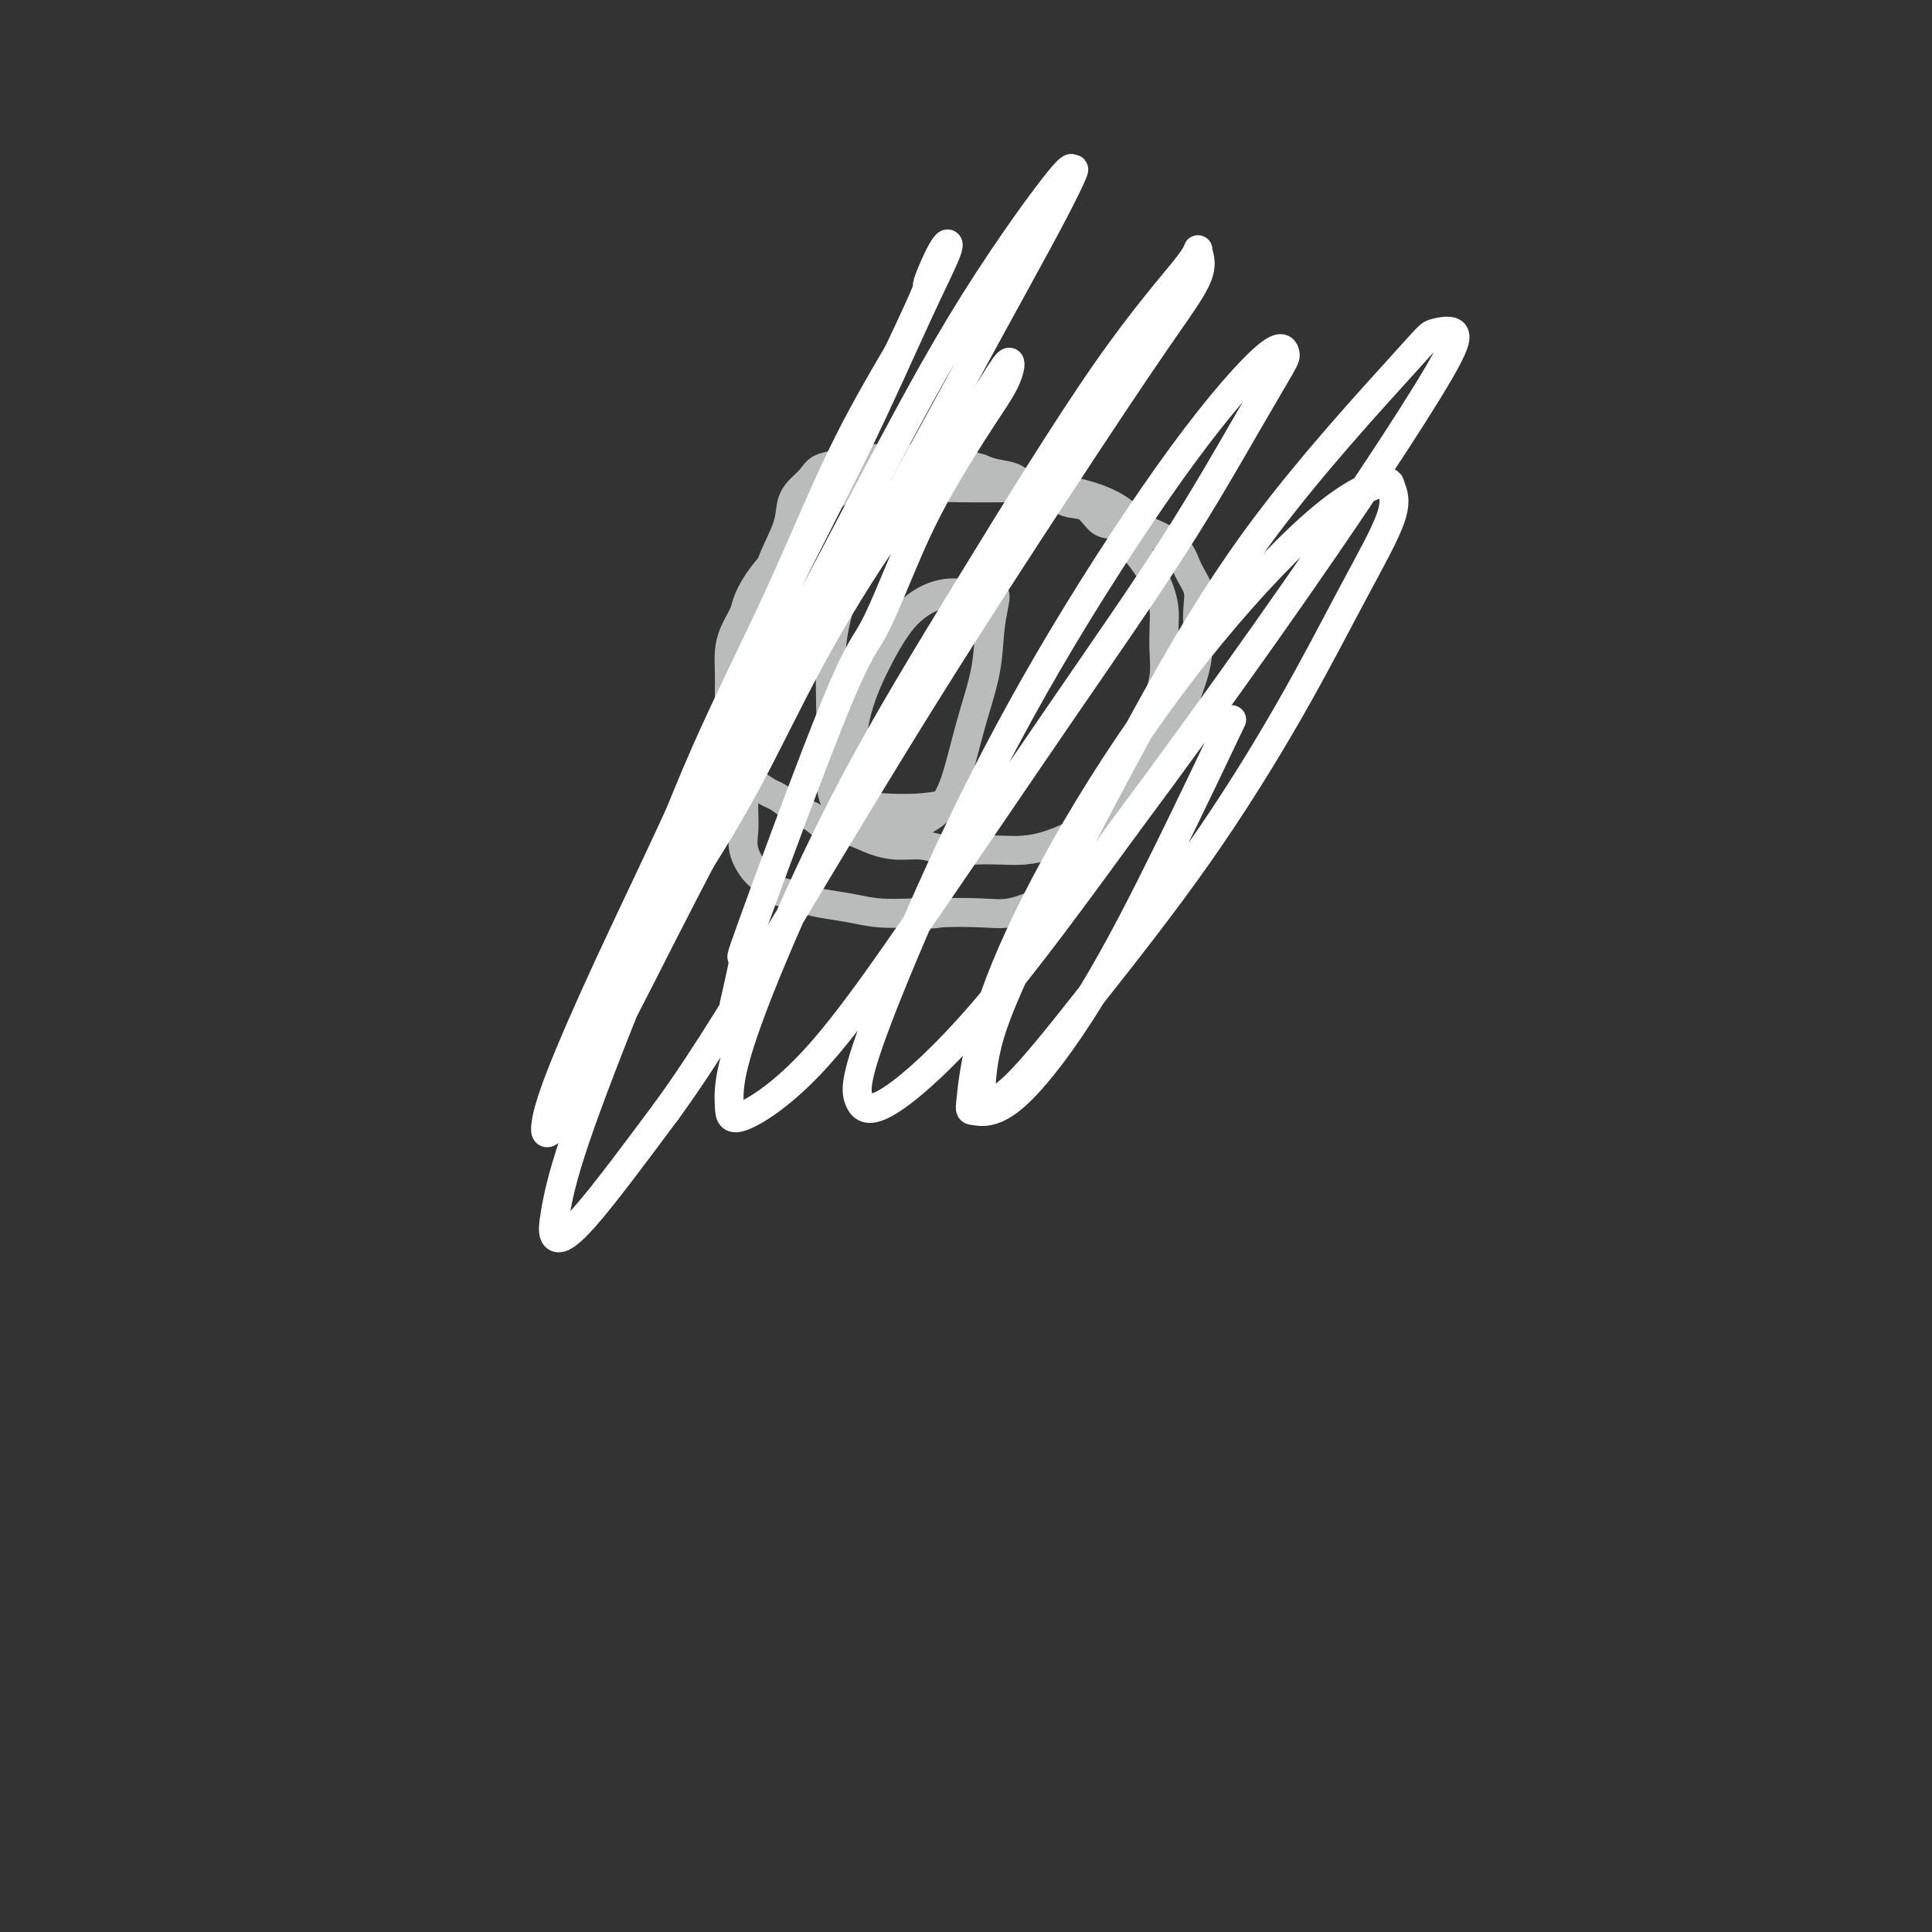<svg viewBox='0 0 400 400' version='1.1' xmlns='http://www.w3.org/2000/svg' xmlns:xlink='http://www.w3.org/1999/xlink'><rect x="0" y="0" width="400" height="400" fill="#333333" stroke="none"/><g fill='none' stroke='#BABBBB' stroke-width='6' stroke-linecap='round' stroke-linejoin='round'><path d='M193,96c-1.982,-0.421 -3.964,-0.842 -5,-1c-1.036,-0.158 -1.124,-0.054 -2,0c-0.876,0.054 -2.538,0.059 -4,0c-1.462,-0.059 -2.723,-0.182 -4,0c-1.277,0.182 -2.570,0.669 -4,1c-1.430,0.331 -2.997,0.504 -4,1c-1.003,0.496 -1.441,1.313 -2,2c-0.559,0.687 -1.238,1.244 -2,2c-0.762,0.756 -1.609,1.710 -2,3c-0.391,1.290 -0.328,2.915 -1,5c-0.672,2.085 -2.079,4.628 -3,7c-0.921,2.372 -1.357,4.572 -2,7c-0.643,2.428 -1.493,5.085 -2,8c-0.507,2.915 -0.672,6.089 -1,9c-0.328,2.911 -0.820,5.559 -1,8c-0.180,2.441 -0.050,4.676 0,7c0.050,2.324 0.019,4.738 0,7c-0.019,2.262 -0.027,4.374 0,6c0.027,1.626 0.089,2.768 0,4c-0.089,1.232 -0.330,2.554 0,4c0.330,1.446 1.232,3.017 2,4c0.768,0.983 1.403,1.377 2,2c0.597,0.623 1.155,1.476 2,2c0.845,0.524 1.977,0.718 3,1c1.023,0.282 1.937,0.650 3,1c1.063,0.350 2.275,0.681 4,1c1.725,0.319 3.965,0.624 6,1c2.035,0.376 3.867,0.822 6,1c2.133,0.178 4.566,0.089 7,0'/><path d='M189,189c4.509,0.470 4.281,0.145 6,0c1.719,-0.145 5.384,-0.110 8,0c2.616,0.110 4.184,0.294 6,0c1.816,-0.294 3.879,-1.068 6,-2c2.121,-0.932 4.301,-2.022 6,-3c1.699,-0.978 2.917,-1.842 4,-3c1.083,-1.158 2.029,-2.609 3,-4c0.971,-1.391 1.965,-2.723 3,-4c1.035,-1.277 2.110,-2.498 3,-4c0.890,-1.502 1.597,-3.285 2,-5c0.403,-1.715 0.504,-3.360 1,-5c0.496,-1.640 1.387,-3.273 2,-5c0.613,-1.727 0.949,-3.546 1,-5c0.051,-1.454 -0.182,-2.541 0,-4c0.182,-1.459 0.778,-3.289 1,-5c0.222,-1.711 0.069,-3.303 0,-5c-0.069,-1.697 -0.052,-3.498 0,-5c0.052,-1.502 0.141,-2.705 0,-4c-0.141,-1.295 -0.512,-2.684 -1,-4c-0.488,-1.316 -1.092,-2.560 -2,-4c-0.908,-1.440 -2.118,-3.076 -3,-4c-0.882,-0.924 -1.436,-1.135 -2,-2c-0.564,-0.865 -1.140,-2.382 -2,-3c-0.860,-0.618 -2.005,-0.335 -3,-1c-0.995,-0.665 -1.840,-2.276 -3,-3c-1.160,-0.724 -2.635,-0.561 -4,-1c-1.365,-0.439 -2.620,-1.479 -4,-2c-1.380,-0.521 -2.885,-0.521 -4,-1c-1.115,-0.479 -1.839,-1.437 -3,-2c-1.161,-0.563 -2.760,-0.732 -4,-1c-1.240,-0.268 -2.120,-0.634 -3,-1'/><path d='M203,97c-3.802,-1.177 -2.306,-0.119 -3,0c-0.694,0.119 -3.579,-0.701 -5,-1c-1.421,-0.299 -1.380,-0.078 -2,0c-0.620,0.078 -1.903,0.013 -3,0c-1.097,-0.013 -2.008,0.027 -3,0c-0.992,-0.027 -2.064,-0.122 -3,0c-0.936,0.122 -1.737,0.462 -3,1c-1.263,0.538 -2.990,1.273 -4,2c-1.010,0.727 -1.305,1.446 -2,2c-0.695,0.554 -1.792,0.944 -3,2c-1.208,1.056 -2.527,2.779 -4,4c-1.473,1.221 -3.101,1.939 -4,3c-0.899,1.061 -1.071,2.464 -2,4c-0.929,1.536 -2.617,3.204 -4,5c-1.383,1.796 -2.462,3.718 -3,5c-0.538,1.282 -0.537,1.922 -1,3c-0.463,1.078 -1.392,2.594 -2,4c-0.608,1.406 -0.895,2.701 -1,4c-0.105,1.299 -0.028,2.601 0,4c0.028,1.399 0.006,2.896 0,4c-0.006,1.104 0.004,1.814 0,3c-0.004,1.186 -0.022,2.847 0,4c0.022,1.153 0.084,1.799 0,3c-0.084,1.201 -0.314,2.956 0,4c0.314,1.044 1.172,1.378 2,2c0.828,0.622 1.628,1.532 2,2c0.372,0.468 0.318,0.496 1,1c0.682,0.504 2.100,1.486 3,2c0.900,0.514 1.281,0.562 2,1c0.719,0.438 1.777,1.268 3,2c1.223,0.732 2.612,1.366 4,2'/><path d='M168,169c3.070,2.277 2.246,1.968 3,2c0.754,0.032 3.088,0.405 5,1c1.912,0.595 3.403,1.413 5,2c1.597,0.587 3.301,0.942 5,1c1.699,0.058 3.395,-0.180 5,0c1.605,0.180 3.121,0.778 5,1c1.879,0.222 4.121,0.068 6,0c1.879,-0.068 3.394,-0.051 5,0c1.606,0.051 3.304,0.136 5,0c1.696,-0.136 3.391,-0.494 5,-1c1.609,-0.506 3.133,-1.161 5,-2c1.867,-0.839 4.076,-1.862 6,-3c1.924,-1.138 3.561,-2.392 5,-4c1.439,-1.608 2.679,-3.570 4,-5c1.321,-1.430 2.722,-2.329 4,-4c1.278,-1.671 2.434,-4.115 3,-6c0.566,-1.885 0.544,-3.211 1,-5c0.456,-1.789 1.392,-4.043 2,-6c0.608,-1.957 0.889,-3.618 1,-5c0.111,-1.382 0.054,-2.484 0,-4c-0.054,-1.516 -0.103,-3.446 0,-5c0.103,-1.554 0.359,-2.732 0,-4c-0.359,-1.268 -1.335,-2.625 -2,-4c-0.665,-1.375 -1.021,-2.767 -2,-4c-0.979,-1.233 -2.580,-2.306 -4,-3c-1.420,-0.694 -2.660,-1.009 -4,-2c-1.340,-0.991 -2.782,-2.658 -5,-4c-2.218,-1.342 -5.213,-2.360 -8,-3c-2.787,-0.640 -5.366,-0.903 -8,-1c-2.634,-0.097 -5.324,-0.028 -8,0c-2.676,0.028 -5.338,0.014 -8,0'/><path d='M199,101c-5.239,-0.156 -6.336,-0.045 -8,1c-1.664,1.045 -3.896,3.025 -6,5c-2.104,1.975 -4.081,3.945 -6,7c-1.919,3.055 -3.781,7.195 -5,11c-1.219,3.805 -1.795,7.274 -2,11c-0.205,3.726 -0.039,7.710 0,12c0.039,4.290 -0.048,8.887 0,12c0.048,3.113 0.231,4.741 1,6c0.769,1.259 2.124,2.148 4,3c1.876,0.852 4.273,1.668 6,2c1.727,0.332 2.783,0.179 4,0c1.217,-0.179 2.596,-0.386 4,-1c1.404,-0.614 2.834,-1.635 4,-3c1.166,-1.365 2.068,-3.073 3,-6c0.932,-2.927 1.895,-7.072 3,-11c1.105,-3.928 2.352,-7.640 3,-11c0.648,-3.360 0.696,-6.367 1,-9c0.304,-2.633 0.862,-4.893 1,-6c0.138,-1.107 -0.145,-1.061 -1,-1c-0.855,0.061 -2.282,0.137 -4,0c-1.718,-0.137 -3.728,-0.486 -6,0c-2.272,0.486 -4.806,1.808 -7,4c-2.194,2.192 -4.047,5.256 -6,9c-1.953,3.744 -4.005,8.169 -5,13c-0.995,4.831 -0.934,10.068 -1,13c-0.066,2.932 -0.258,3.559 0,4c0.258,0.441 0.966,0.695 4,1c3.034,0.305 8.394,0.659 13,0c4.606,-0.659 8.459,-2.331 10,-3c1.541,-0.669 0.771,-0.334 0,0'/></g>
<g fill='none' stroke='#FFFFFF' stroke-width='6' stroke-linecap='round' stroke-linejoin='round'><path d='M152,208c1.082,-4.698 2.164,-9.395 2,-10c-0.164,-0.605 -1.573,2.883 2,-7c3.573,-9.883 12.128,-33.138 17,-45c4.872,-11.862 6.061,-12.331 8,-16c1.939,-3.669 4.626,-10.537 7,-16c2.374,-5.463 4.434,-9.520 7,-14c2.566,-4.480 5.638,-9.383 8,-13c2.362,-3.617 4.012,-5.948 5,-8c0.988,-2.052 1.313,-3.824 1,-4c-0.313,-0.176 -1.263,1.243 -3,4c-1.737,2.757 -4.261,6.853 -8,12c-3.739,5.147 -8.692,11.347 -14,19c-5.308,7.653 -10.972,16.761 -16,26c-5.028,9.239 -9.420,18.611 -14,27c-4.580,8.389 -9.348,15.795 -14,23c-4.652,7.205 -9.186,14.208 -12,19c-2.814,4.792 -3.907,7.374 -5,10c-1.093,2.626 -2.187,5.297 -3,6c-0.813,0.703 -1.346,-0.561 -1,-2c0.346,-1.439 1.571,-3.053 4,-8c2.429,-4.947 6.062,-13.226 10,-23c3.938,-9.774 8.179,-21.042 13,-32c4.821,-10.958 10.221,-21.604 15,-32c4.779,-10.396 8.937,-20.542 13,-29c4.063,-8.458 8.032,-15.229 12,-22'/><path d='M186,73c7.396,-15.618 5.887,-13.163 6,-14c0.113,-0.837 1.850,-4.966 3,-7c1.150,-2.034 1.714,-1.974 1,0c-0.714,1.974 -2.707,5.863 -6,13c-3.293,7.137 -7.886,17.522 -13,28c-5.114,10.478 -10.747,21.048 -17,34c-6.253,12.952 -13.125,28.285 -19,41c-5.875,12.715 -10.754,22.810 -15,32c-4.246,9.190 -7.860,17.473 -10,23c-2.140,5.527 -2.807,8.296 -3,10c-0.193,1.704 0.088,2.343 2,0c1.912,-2.343 5.454,-7.669 10,-16c4.546,-8.331 10.094,-19.666 17,-33c6.906,-13.334 15.168,-28.667 23,-43c7.832,-14.333 15.233,-27.668 22,-40c6.767,-12.332 12.898,-23.663 18,-33c5.102,-9.337 9.173,-16.681 12,-22c2.827,-5.319 4.408,-8.612 5,-10c0.592,-1.388 0.195,-0.869 0,-1c-0.195,-0.131 -0.188,-0.911 -4,4c-3.812,4.911 -11.444,15.512 -19,28c-7.556,12.488 -15.037,26.864 -23,42c-7.963,15.136 -16.409,31.033 -24,47c-7.591,15.967 -14.326,32.003 -20,46c-5.674,13.997 -10.288,25.955 -13,34c-2.712,8.045 -3.521,12.177 -4,15c-0.479,2.823 -0.629,4.337 0,5c0.629,0.663 2.037,0.475 6,-4c3.963,-4.475 10.482,-13.238 17,-22'/><path d='M138,230c8.110,-11.084 16.886,-25.794 26,-41c9.114,-15.206 18.567,-30.909 28,-46c9.433,-15.091 18.846,-29.572 27,-42c8.154,-12.428 15.047,-22.803 20,-30c4.953,-7.197 7.964,-11.216 9,-14c1.036,-2.784 0.095,-4.334 0,-5c-0.095,-0.666 0.655,-0.447 -2,3c-2.655,3.447 -8.715,10.121 -17,22c-8.285,11.879 -18.794,28.964 -28,44c-9.206,15.036 -17.107,28.025 -24,41c-6.893,12.975 -12.778,25.937 -17,36c-4.222,10.063 -6.781,17.227 -8,22c-1.219,4.773 -1.097,7.155 -1,9c0.097,1.845 0.168,3.154 3,2c2.832,-1.154 8.426,-4.772 15,-12c6.574,-7.228 14.129,-18.066 23,-31c8.871,-12.934 19.057,-27.965 28,-41c8.943,-13.035 16.641,-24.076 23,-34c6.359,-9.924 11.377,-18.733 15,-25c3.623,-6.267 5.851,-9.992 7,-12c1.149,-2.008 1.217,-2.297 1,-3c-0.217,-0.703 -0.721,-1.819 -4,1c-3.279,2.819 -9.334,9.572 -17,20c-7.666,10.428 -16.942,24.529 -25,38c-8.058,13.471 -14.897,26.311 -21,39c-6.103,12.689 -11.471,25.228 -15,34c-3.529,8.772 -5.219,13.776 -6,17c-0.781,3.224 -0.653,4.668 0,6c0.653,1.332 1.830,2.551 6,0c4.170,-2.551 11.334,-8.872 20,-19c8.666,-10.128 18.833,-24.064 29,-38'/><path d='M233,171c9.930,-13.319 20.254,-27.618 29,-40c8.746,-12.382 15.913,-22.847 22,-32c6.087,-9.153 11.094,-16.994 14,-22c2.906,-5.006 3.710,-7.178 3,-8c-0.710,-0.822 -2.933,-0.293 -4,0c-1.067,0.293 -0.976,0.352 -7,7c-6.024,6.648 -18.163,19.885 -28,33c-9.837,13.115 -17.372,26.107 -25,40c-7.628,13.893 -15.349,28.687 -21,40c-5.651,11.313 -9.230,19.144 -11,25c-1.770,5.856 -1.729,9.738 -2,12c-0.271,2.262 -0.854,2.904 0,3c0.854,0.096 3.144,-0.353 7,-4c3.856,-3.647 9.276,-10.491 16,-19c6.724,-8.509 14.751,-18.682 22,-29c7.249,-10.318 13.722,-20.781 19,-30c5.278,-9.219 9.363,-17.193 13,-24c3.637,-6.807 6.827,-12.446 8,-16c1.173,-3.554 0.328,-5.024 0,-6c-0.328,-0.976 -0.140,-1.458 -2,-1c-1.860,0.458 -5.769,1.856 -12,7c-6.231,5.144 -14.783,14.034 -23,24c-8.217,9.966 -16.097,21.009 -23,32c-6.903,10.991 -12.827,21.929 -17,31c-4.173,9.071 -6.595,16.274 -8,22c-1.405,5.726 -1.792,9.973 -2,12c-0.208,2.027 -0.238,1.833 1,2c1.238,0.167 3.744,0.694 8,-3c4.256,-3.694 10.261,-11.610 16,-21c5.739,-9.390 11.211,-20.254 16,-30c4.789,-9.746 8.894,-18.373 13,-27'/></g>
</svg>